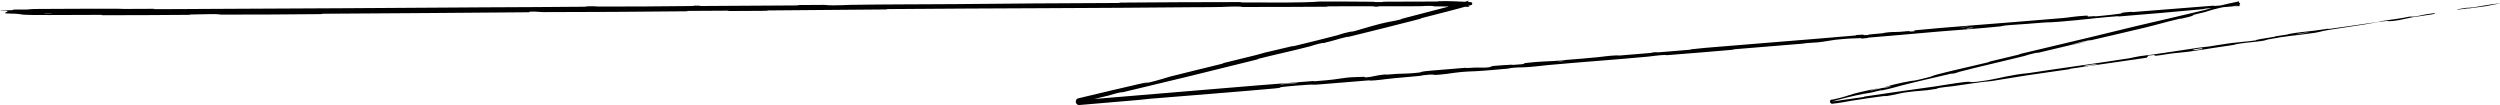 <?xml version="1.0" encoding="UTF-8"?> <svg xmlns="http://www.w3.org/2000/svg" width="1353" height="57" viewBox="0 0 1353 57" fill="none"><path d="M20.874 4.847C28.301 4.797 33.686 4.773 42.038 4.746C48.606 4.728 56.272 4.715 62.665 4.713C66.381 4.713 64.495 4.831 67.101 4.836C72.234 4.844 77.236 4.759 82.756 4.77C84.572 4.775 82.367 4.958 84.178 4.959C93.48 4.97 103.665 4.854 113.456 4.818C162.833 4.631 211.951 4.298 262.189 3.968C278.573 3.86 299.016 3.846 315.945 3.642C317.941 3.618 316.75 3.48 317.129 3.465C323.089 3.231 321.11 3.544 325.011 3.552C340.608 3.581 357.577 3.457 372.542 3.279C378.861 3.203 372.523 2.962 378.886 3.075C379.328 3.082 377.726 3.252 379.459 3.254C383.388 3.26 390.849 3.172 393.897 3.16C399.772 3.137 400.745 3.128 406.301 3.085C413.896 3.028 422.96 3.033 431.102 2.933C432.84 2.911 430.538 2.769 433.309 2.719C436.085 2.67 443.413 2.625 445.878 2.644C448.357 2.662 447.306 2.796 447.745 2.822C451.378 3.037 459.898 2.632 460.989 2.615C480.825 2.316 498.164 2.374 516.671 2.233C531.074 2.122 545.997 1.947 559.645 1.855C575.931 1.747 589.297 1.738 605.126 1.613C606.771 1.601 604.844 1.425 606.85 1.409C628.046 1.241 649.538 1.121 670.867 1.123C672.959 1.124 670.265 1.305 672.353 1.316C685.635 1.373 705.799 1.595 714.071 0.838C722.705 0.826 733.852 0.812 741.589 0.935C746.511 1.015 741.682 1.208 747.763 1.116C749.296 1.095 747.311 0.942 749.595 0.923C754.379 0.883 759.049 0.875 763.318 0.869C768.146 0.862 773.248 0.86 777.1 0.832C777.903 0.826 778.16 0.787 778.399 0.747C778.595 0.707 778.601 0.666 778.898 0.654C781.413 0.561 784.398 0.612 786.592 0.696C787.145 0.717 787.656 0.739 788.117 0.762C788.787 0.787 789.517 0.815 790.062 0.839C791.184 0.888 791.9 0.929 792.267 0.943C792.959 0.97 793.548 0.996 794.043 1.023C794.105 1.026 794.165 1.03 794.224 1.033C794.232 1.034 794.332 1.038 794.429 1.042C794.524 1.047 794.615 1.051 794.702 1.056C795.05 1.073 795.334 1.092 795.561 1.112C795.79 1.133 795.947 1.15 796.109 1.186C796.204 1.226 796.251 1.163 796.567 1.427C796.645 1.505 796.755 1.65 796.787 1.867C796.822 2.084 796.741 2.307 796.657 2.421C796.481 2.652 796.375 2.667 796.306 2.705C786.862 5.381 779.3 7.227 769.856 9.681C767.407 10.307 770.333 9.754 768.003 10.356C755.621 13.549 742.791 16.771 730.634 19.74C727.918 20.403 730.373 19.619 729.071 19.928C723.354 21.286 722.169 21.899 716.704 23.2C715.556 23.473 716.168 23.177 715.955 23.215C712.627 23.801 709.811 24.854 708.991 25.067C698.314 27.84 691.428 29.19 681.103 31.807C679.87 32.12 682.697 31.599 679.227 32.468C656.092 38.259 631.625 44.243 608.656 49.674C605.041 50.528 607.586 49.776 607.354 49.815C603.629 50.457 601.383 51.349 600.186 51.651C594.603 53.058 588.794 54.357 584.117 55.491L583.958 54.497C586.912 54.233 589.622 53.949 591.991 53.597C631.809 50.378 671.413 46.807 710.921 43.837C711.423 43.799 710.538 44.042 711.54 43.965C723.605 43.041 721.268 42.977 729.219 41.986C731.222 41.737 737.369 41.604 737.912 41.587C739.891 41.524 737.868 41.945 738.53 41.909C744.004 41.606 743.045 40.859 750.412 40.237C750.643 40.219 749.688 40.452 750.307 40.415C752.232 40.3 754.132 40.079 756.016 39.973C760.329 39.73 761.895 40 768.446 39.213C769.275 39.113 767.966 38.754 774.546 38.221C777.168 38.009 788.775 37.021 792.03 36.777C795.282 36.533 793.064 36.871 793.296 36.858C802.067 36.318 798.755 36.68 803.166 36.604C807.576 36.527 806.301 35.931 808.082 35.702C809.866 35.473 816.299 35.095 817.881 35.019C819.462 34.943 817.504 35.204 818.909 35.118C828.221 34.545 822.959 34.427 826.013 34.058C833.211 33.186 838.879 33.23 845.493 32.722C847.283 32.585 845.814 32.59 847.405 32.445C853.71 31.87 857.517 31.712 864.681 30.958C865.853 30.835 871.628 30.034 875.403 29.945C875.937 29.933 874.437 30.19 877.128 29.992C881.147 29.697 888.386 29.114 892.699 28.706C895.884 28.406 892.213 28.501 896.23 28.229C898.015 28.108 894.722 28.511 898.075 28.273C901.411 28.037 909.93 27.313 913.171 27.035C916.406 26.758 914.622 26.746 914.882 26.713C916.459 26.517 922.663 25.915 923.212 25.869C950.891 23.513 976.44 21.631 1003.38 19.266C1005.5 19.081 1004.07 19.029 1004.4 19C1011.63 18.317 1005.96 19.251 1011.03 18.976C1010.27 18.692 1013.26 18.503 1018.36 18.035C1020.82 17.809 1019.47 17.788 1019.69 17.755C1023.32 17.244 1025.88 17.293 1026.54 17.291C1028.97 17.285 1031.57 16.83 1033.23 16.823C1034.88 16.816 1031.12 17.329 1036.01 16.913C1037.37 16.674 1033.71 16.657 1037.42 16.292C1051.42 14.911 1077.59 12.957 1088.86 12.033C1100.11 11.11 1103.74 10.781 1110.29 10.272C1122.14 9.354 1117.78 9.481 1125.12 8.751C1132.48 8.019 1128.95 8.911 1130.02 8.948C1131.07 8.987 1132.19 8.761 1133.49 8.722C1134.79 8.682 1132 9.004 1135.04 8.774C1138.07 8.544 1146.35 7.619 1147.41 7.396C1149.66 6.923 1145.9 6.944 1153.94 6.37C1154.4 6.337 1152.92 6.618 1154.69 6.485C1168.74 5.419 1183.33 4.195 1197.36 3.117C1199.29 2.969 1197.58 3.287 1198.71 3.203C1210.01 2.356 1206.47 2.385 1211.97 1.61C1212.43 1.57 1212.55 2.272 1212.09 2.381C1211.9 2.437 1211.7 2.496 1211.49 2.559C1212.8 1.802 1209.28 2.376 1200.62 4.454C1195.41 5.704 1196.35 5.672 1193.02 6.61C1192.02 6.892 1188.31 7.651 1187.66 7.898C1185.53 8.708 1189.07 8.19 1180.11 10.21C1179.72 10.298 1180.93 9.844 1179.58 10.16C1170.81 12.201 1169.84 12.747 1160.39 15.056C1152.99 16.865 1139.76 19.854 1131.32 21.853C1131.38 21.338 1123.44 23.362 1120.28 24.465C1114.8 25.768 1108.89 27.208 1103.59 28.435C1101.76 28.858 1102.92 28.434 1102.69 28.474C1099.11 29.089 1096.81 29.978 1095.63 30.275C1082.85 33.475 1072.35 35.744 1060.18 38.917C1059.75 39.03 1059.12 39.527 1055.8 40.073C1055.58 40.107 1059.58 38.988 1053.83 40.359C1048.07 41.73 1037.19 44.161 1029.24 46.232C1027.31 46.733 1022.49 48.174 1018.52 48.91C1017.99 49.007 1018.54 48.776 1017.77 48.905C1015.29 49.324 1014.04 49.976 1011.1 50.383C1008.17 50.791 1002.15 52.014 994.147 54.144C993.965 54.192 992.974 54.572 991.501 55.006L991.499 54.994C992.104 54.873 992.787 54.752 993.526 54.645C997.642 54.048 1003.49 53.248 1007.79 52.616C1009.84 52.314 1008.5 52.341 1008.86 52.285C1022.68 50.165 1032.54 48.869 1047.37 46.761C1050.09 46.375 1057.86 45.005 1063.14 44.412C1068.95 43.762 1063.13 45.446 1076.38 43.306C1081.72 42.444 1088.34 40.417 1098.04 39.542C1116.68 36.674 1133.97 34.419 1152.65 31.486C1153.49 31.355 1156.11 30.676 1158.09 30.39C1161.02 29.966 1162.66 29.864 1164.75 29.566C1173.55 28.319 1181.57 27.025 1190.04 25.801C1193.26 25.336 1192.15 25.64 1195.99 25.085C1199.82 24.531 1202.35 23.973 1207.56 23.3C1211.49 22.792 1215.47 22.592 1220.69 21.872C1220.83 21.473 1224.41 20.957 1230.75 19.927C1231.97 19.729 1230.64 19.792 1231.22 19.692C1233.56 19.281 1235.75 19.068 1237.97 18.669C1238.51 18.572 1238.52 18.441 1238.96 18.355C1242.71 17.615 1248.98 16.987 1250.05 16.88C1254.18 16.467 1256.07 16.022 1259.22 15.636C1262.37 15.25 1257.69 16.03 1261.36 15.537C1268.97 14.517 1278.73 13.066 1286.44 11.941C1289.52 11.491 1287.39 11.63 1287.83 11.562C1294.19 10.586 1300.65 9.822 1304.13 8.969C1308.67 9.19 1307.96 8.322 1317.08 7.162C1317.8 7.071 1318.77 7.348 1316.03 7.812C1313.29 8.275 1309.1 8.758 1305.29 9.412C1304.39 9.566 1299.27 10.71 1298.57 10.837C1293.06 11.831 1292.19 11.332 1291.89 11.341C1288.52 11.464 1282.25 12.807 1280.59 13.079C1272.98 14.328 1266.5 15.191 1260.13 16.22C1255.97 16.892 1255.62 17.354 1252.35 17.821C1241.46 19.377 1237.58 19.373 1227.39 21.363C1225.21 21.789 1227.46 21.908 1219.52 22.718C1219.03 22.768 1213.13 23.31 1209.78 24.006C1209.36 24.093 1209.39 24.219 1208.83 24.312C1205.09 24.932 1202.57 25.197 1198.49 25.845C1194.41 26.493 1189.51 27.286 1184.83 27.927C1182.02 28.314 1178.37 28.604 1177.02 28.743C1173.19 29.132 1169.16 30.006 1166.77 30.147C1164.37 30.291 1168.96 29.299 1162.72 30.08C1162.53 30.446 1162.05 30.865 1161.73 31.254C1148.08 33.243 1134.64 35.105 1120.95 37.127C1119.25 37.378 1121.01 37.303 1119.19 37.576C1111.52 38.73 1104.79 39.586 1096.84 40.804C1090.68 41.748 1083.95 42.928 1077.51 43.921C1073.52 44.118 1063.97 45.649 1057.02 46.633C1054.58 46.978 1054.73 46.852 1052.99 47.073C1046.45 47.907 1049.56 47.795 1047.77 48.111C1040.13 49.463 1039.36 48.798 1030.31 50.144C1029.83 50.215 1024.02 51.481 1023.22 51.624C1018.11 52.541 1022.35 51.608 1019.13 52.048C1013.26 52.853 1009.17 53.354 1002.31 54.481C1000.32 54.809 995.58 55.76 991.667 56.139C990.303 56.339 989.891 54.203 991.231 53.881C991.251 53.877 991.27 53.873 991.29 53.87C991.8 53.774 991.553 53.972 991.96 53.883C999.329 52.248 999.422 51.787 1003.58 50.639C1007.74 49.491 1014.29 48.22 1015.63 47.985C1019.12 47.37 1013 48.712 1012.82 48.777C1010.69 49.554 1015.4 48.375 1019.02 47.529C1019.64 47.809 1024.68 46.572 1022.76 46.65C1022.55 46.66 1019.75 47.373 1019.02 47.529C1022.09 46.369 1027.63 44.984 1033.84 43.884C1036.75 43.369 1034.09 44.224 1042.78 42.056C1046.73 41.072 1045.14 41.159 1048.61 40.244C1056.54 38.154 1066.96 35.925 1075.17 33.908C1078.15 33.176 1075.2 33.722 1077.24 33.216C1082.64 31.874 1087.44 30.842 1092.86 29.477C1093.35 29.354 1092.11 29.483 1093.8 29.074C1106.6 25.977 1117.78 23.399 1131.15 20.187C1137.62 18.635 1149.15 15.77 1155.85 14.179C1167.45 11.42 1181.78 8.222 1191.68 5.784C1198.13 4.194 1196.68 4.374 1199.42 3.599C1202.86 2.627 1208.1 1.487 1211.7 0.739L1212.11 3.292C1210.13 3.397 1208.64 3.461 1208.18 3.479C1208.14 3.48 1213.83 2.96 1210.79 3.133C1209 3.106 1208.24 3.472 1208.18 3.479C1207.32 3.512 1195.93 4.436 1193.67 4.658C1192.44 4.779 1193.14 4.877 1192.5 4.937C1177.28 6.361 1162.03 7.688 1146.58 8.919C1146.31 8.938 1146.71 8.73 1146.07 8.778C1137.12 9.456 1131.41 10.152 1124.05 10.9C1116.69 11.649 1110.84 12.1 1106.45 12.17C1100.89 12.677 1092.89 13.218 1088.3 13.526C1083.7 13.833 1083.08 14.226 1082.68 14.267C1070.09 15.545 1062.79 15.966 1049.71 17.039C1043.5 17.549 1031.17 18.639 1024.44 19.244C1019.12 19.723 1015.91 19.914 1011.01 20.378C1010.35 20.441 1011.03 20.535 1010.83 20.558C1005.38 21.201 1007.97 20.61 1006.84 20.639C1002.72 20.745 1000.18 20.831 993.188 21.535C991.574 21.697 986.912 22.626 983.969 22.905C980.142 23.268 981.572 22.956 977.566 23.34C977.223 23.373 977.304 23.484 974.829 23.688C963.339 24.635 950.809 25.624 938.872 26.643C937.241 26.782 939.347 26.792 936.992 26.995C925.938 27.95 913.819 28.966 903.041 29.788C900.388 29.99 902.039 29.719 901.461 29.729C897.908 29.793 892.926 30.556 892.1 30.632C872.393 32.46 857.275 33.426 837.187 35.269C836.094 35.37 827.703 36.445 823.919 36.45C823.66 36.45 819.916 36.444 816.647 36.94C816.444 36.971 818.775 36.941 814.731 37.265C810.687 37.589 804.191 38.248 798.619 38.536C796.855 38.628 792.67 38.659 787.444 39.356C787.104 39.403 779.051 40.663 776.126 40.509C775.652 40.484 776.107 40.022 769.862 40.766C768.669 40.909 770.849 40.819 767.702 41.144C762.879 41.642 756.47 42.069 750.548 42.758C749.515 42.878 745.131 43.535 741.577 43.617C741.021 43.63 742.061 43.401 740.192 43.543C731.306 44.217 722.017 45.095 712.993 45.759C709.797 45.995 711.41 45.63 708.076 45.85C704.742 46.07 698.03 46.578 694.555 46.975C691.08 47.373 694.917 47.414 689.699 47.883C667.018 49.924 644.522 51.609 621.861 53.49C618.5 53.769 621.297 53.663 616.344 54.084C607.598 54.826 595.808 55.852 584.155 56.835C581.967 57.02 581.438 53.714 583.575 53.208C595.787 50.309 608.19 47.33 616.216 45.523C628.585 42.733 613.088 46.688 622.569 44.467C627.153 43.391 631.994 41.77 633.095 41.486C643.848 38.709 651.316 37.06 661.003 34.607C662.999 34.102 660.997 34.42 662.697 33.991C668.516 32.522 674.631 31.085 680.182 29.692C682.671 29.067 682.179 29.055 684.475 28.494C689.968 27.152 694.84 25.995 700.2 24.785C700.689 24.674 697.455 25.648 701.498 24.646C708.11 23.006 716.204 21.107 723.781 19.077C725.993 18.483 726.016 18.17 730.899 17.155C731.927 16.941 730.686 17.623 736.245 15.905C737.199 15.612 746.5 12.836 751.187 11.925C752.484 11.67 755.505 11.207 758.293 10.451C758.66 10.35 757.146 10.57 759.391 9.983C767.223 7.936 775.542 5.83 783.492 3.703C785.654 3.122 782.328 3.823 785.647 2.936C788.577 2.139 792.393 1.168 795.25 0.275C795.171 0.31 795.065 0.357 794.897 0.479C794.739 0.604 794.47 0.806 794.265 1.314C794.044 1.814 794.161 2.593 794.419 2.957C794.666 3.345 794.888 3.476 795.03 3.569C795.316 3.736 795.412 3.742 795.483 3.766C795.549 3.783 795.572 3.786 795.58 3.788C795.596 3.789 795.401 3.765 795.13 3.749C794.992 3.74 794.828 3.732 794.641 3.723C794.548 3.719 794.449 3.714 794.343 3.71C794.291 3.708 794.237 3.706 794.181 3.704C794.136 3.702 794.139 3.702 794.118 3.701C793.986 3.696 793.845 3.691 793.697 3.686C793.105 3.666 792.389 3.647 791.559 3.629C790.728 3.611 789.782 3.594 788.73 3.578C788.116 3.569 787.864 3.565 787.511 3.56C787.172 3.555 786.823 3.55 786.467 3.545C783.747 3.507 779.781 3.471 777.062 3.446C774.083 3.418 776.143 3.287 775.929 3.271C772.393 3.018 769.97 3.345 768.636 3.363C760.019 3.474 755.19 3.329 746.977 3.389C745.101 3.405 746.432 3.558 746.058 3.573C742.135 3.719 745.068 3.43 742.551 3.406C735.598 3.338 726.323 3.386 719.464 3.435C716.765 3.455 719.805 3.623 717.373 3.638C702.287 3.736 687.717 3.797 673.191 3.782C670.577 3.778 672.22 3.628 671.675 3.6C667.92 3.398 662.276 3.737 660.959 3.774C655.04 3.943 652.476 3.835 647.342 3.891C622.274 4.163 590.101 4.306 566.465 4.428C534.998 4.593 510.856 4.645 480.785 4.913C478.898 4.93 480.803 5.101 479.176 5.118C458.133 5.327 437.217 5.42 416.038 5.644C414.297 5.662 416.809 5.818 414.013 5.853C408.271 5.925 401.035 5.974 395.243 5.964C392.42 5.96 396.205 5.778 393.363 5.777C386.747 5.773 379.657 5.818 372.872 5.901C369.97 5.937 374.349 6.082 370.578 6.115C344.935 6.34 319.765 6.576 293.923 6.553C292.136 6.551 290.564 6.197 286.78 6.298C286.496 6.403 286.512 6.522 286.389 6.632C249.155 6.993 212.314 7.164 174.804 7.439C173.248 7.45 175.936 7.623 172.927 7.646C155.169 7.782 138.424 7.965 119.948 7.909C118.177 7.903 119.054 7.555 113.892 7.645C113.051 7.66 105.112 7.764 102.911 7.853C102.625 7.867 104.112 8.016 101.486 8.039C86.618 8.17 70.947 8.241 56.081 8.233C53.599 8.232 56.237 8.046 54.476 8.044C42.402 8.025 29.83 8.224 17.503 8.102C15.644 8.081 14.532 8.045 13.764 7.999C13.432 7.976 12.963 7.951 12.633 7.924C12.295 7.897 12.038 7.868 11.816 7.838C10.949 7.716 10.521 7.571 8.429 7.425C7.675 7.385 3.789 7.367 2.856 7.188C2.484 6.973 2.968 6.756 3.465 6.535C3.961 6.313 4.444 6.088 3.795 5.859C3.625 5.81 1.538 5.796 0.743 5.763C0.305 5.747 0.077 5.727 0.04 5.701C0.021 5.675 0.101 5.644 0.815 5.599C0.915 5.593 1.856 5.588 3.641 5.568C4.711 5.559 5.111 5.542 5.641 5.526C6.144 5.509 6.599 5.49 6.86 5.471C7.6 5.417 6.252 5.244 7.788 5.176C9.24 5.108 11.665 5.252 14.252 5.165C16.712 5.076 15.417 4.886 20.874 4.847ZM1067.59 14.913C1063.32 15.109 1062.74 15.758 1067.33 15.227C1067.55 15.201 1067.81 14.902 1067.59 14.913ZM1134.65 34.647C1129.09 35.195 1125.37 36.133 1129.29 35.764C1133.22 35.394 1136.34 34.48 1134.65 34.647ZM1191.86 26.064C1185.38 26.804 1184.49 27.792 1191.38 26.61C1191.78 26.541 1192.24 26.021 1191.86 26.064ZM27.837 7.299C27.809 7.295 27 7.294 26.211 7.295C25.369 7.297 24.268 7.301 24.25 7.305C23.223 7.404 24.667 7.45 26.08 7.447C27.253 7.446 28.518 7.395 27.837 7.299ZM1248.64 17.528C1246.61 17.71 1240.83 18.691 1243.35 18.466C1245.38 18.284 1251.17 17.302 1248.64 17.528ZM845.696 32.998C845.629 32.995 843.162 33.195 843.216 33.241C843.397 33.389 846.825 33.053 845.696 32.998ZM1345.18 3.364C1330.91 5.424 1322.16 5.998 1337.71 3.799C1340.52 3.401 1331.68 4.909 1335.27 4.447C1341.84 3.6 1346.12 2.527 1352.84 1.78C1354.06 1.645 1346 3.248 1345.16 3.369C1345.17 3.367 1345.17 3.366 1345.18 3.364ZM1065.08 14.403C1064.99 14.403 1061.58 14.683 1061.5 14.698C1059.66 15.043 1066.54 14.478 1065.08 14.403ZM701.802 44.771C701.613 44.77 693.691 45.423 693.434 45.46C689.328 46.118 705.344 44.8 701.802 44.771ZM1131.18 21.872C1127.59 22.931 1123.25 23.998 1120.3 24.461C1123.91 23.605 1127.55 22.733 1131.18 21.872Z" fill="black"></path></svg> 